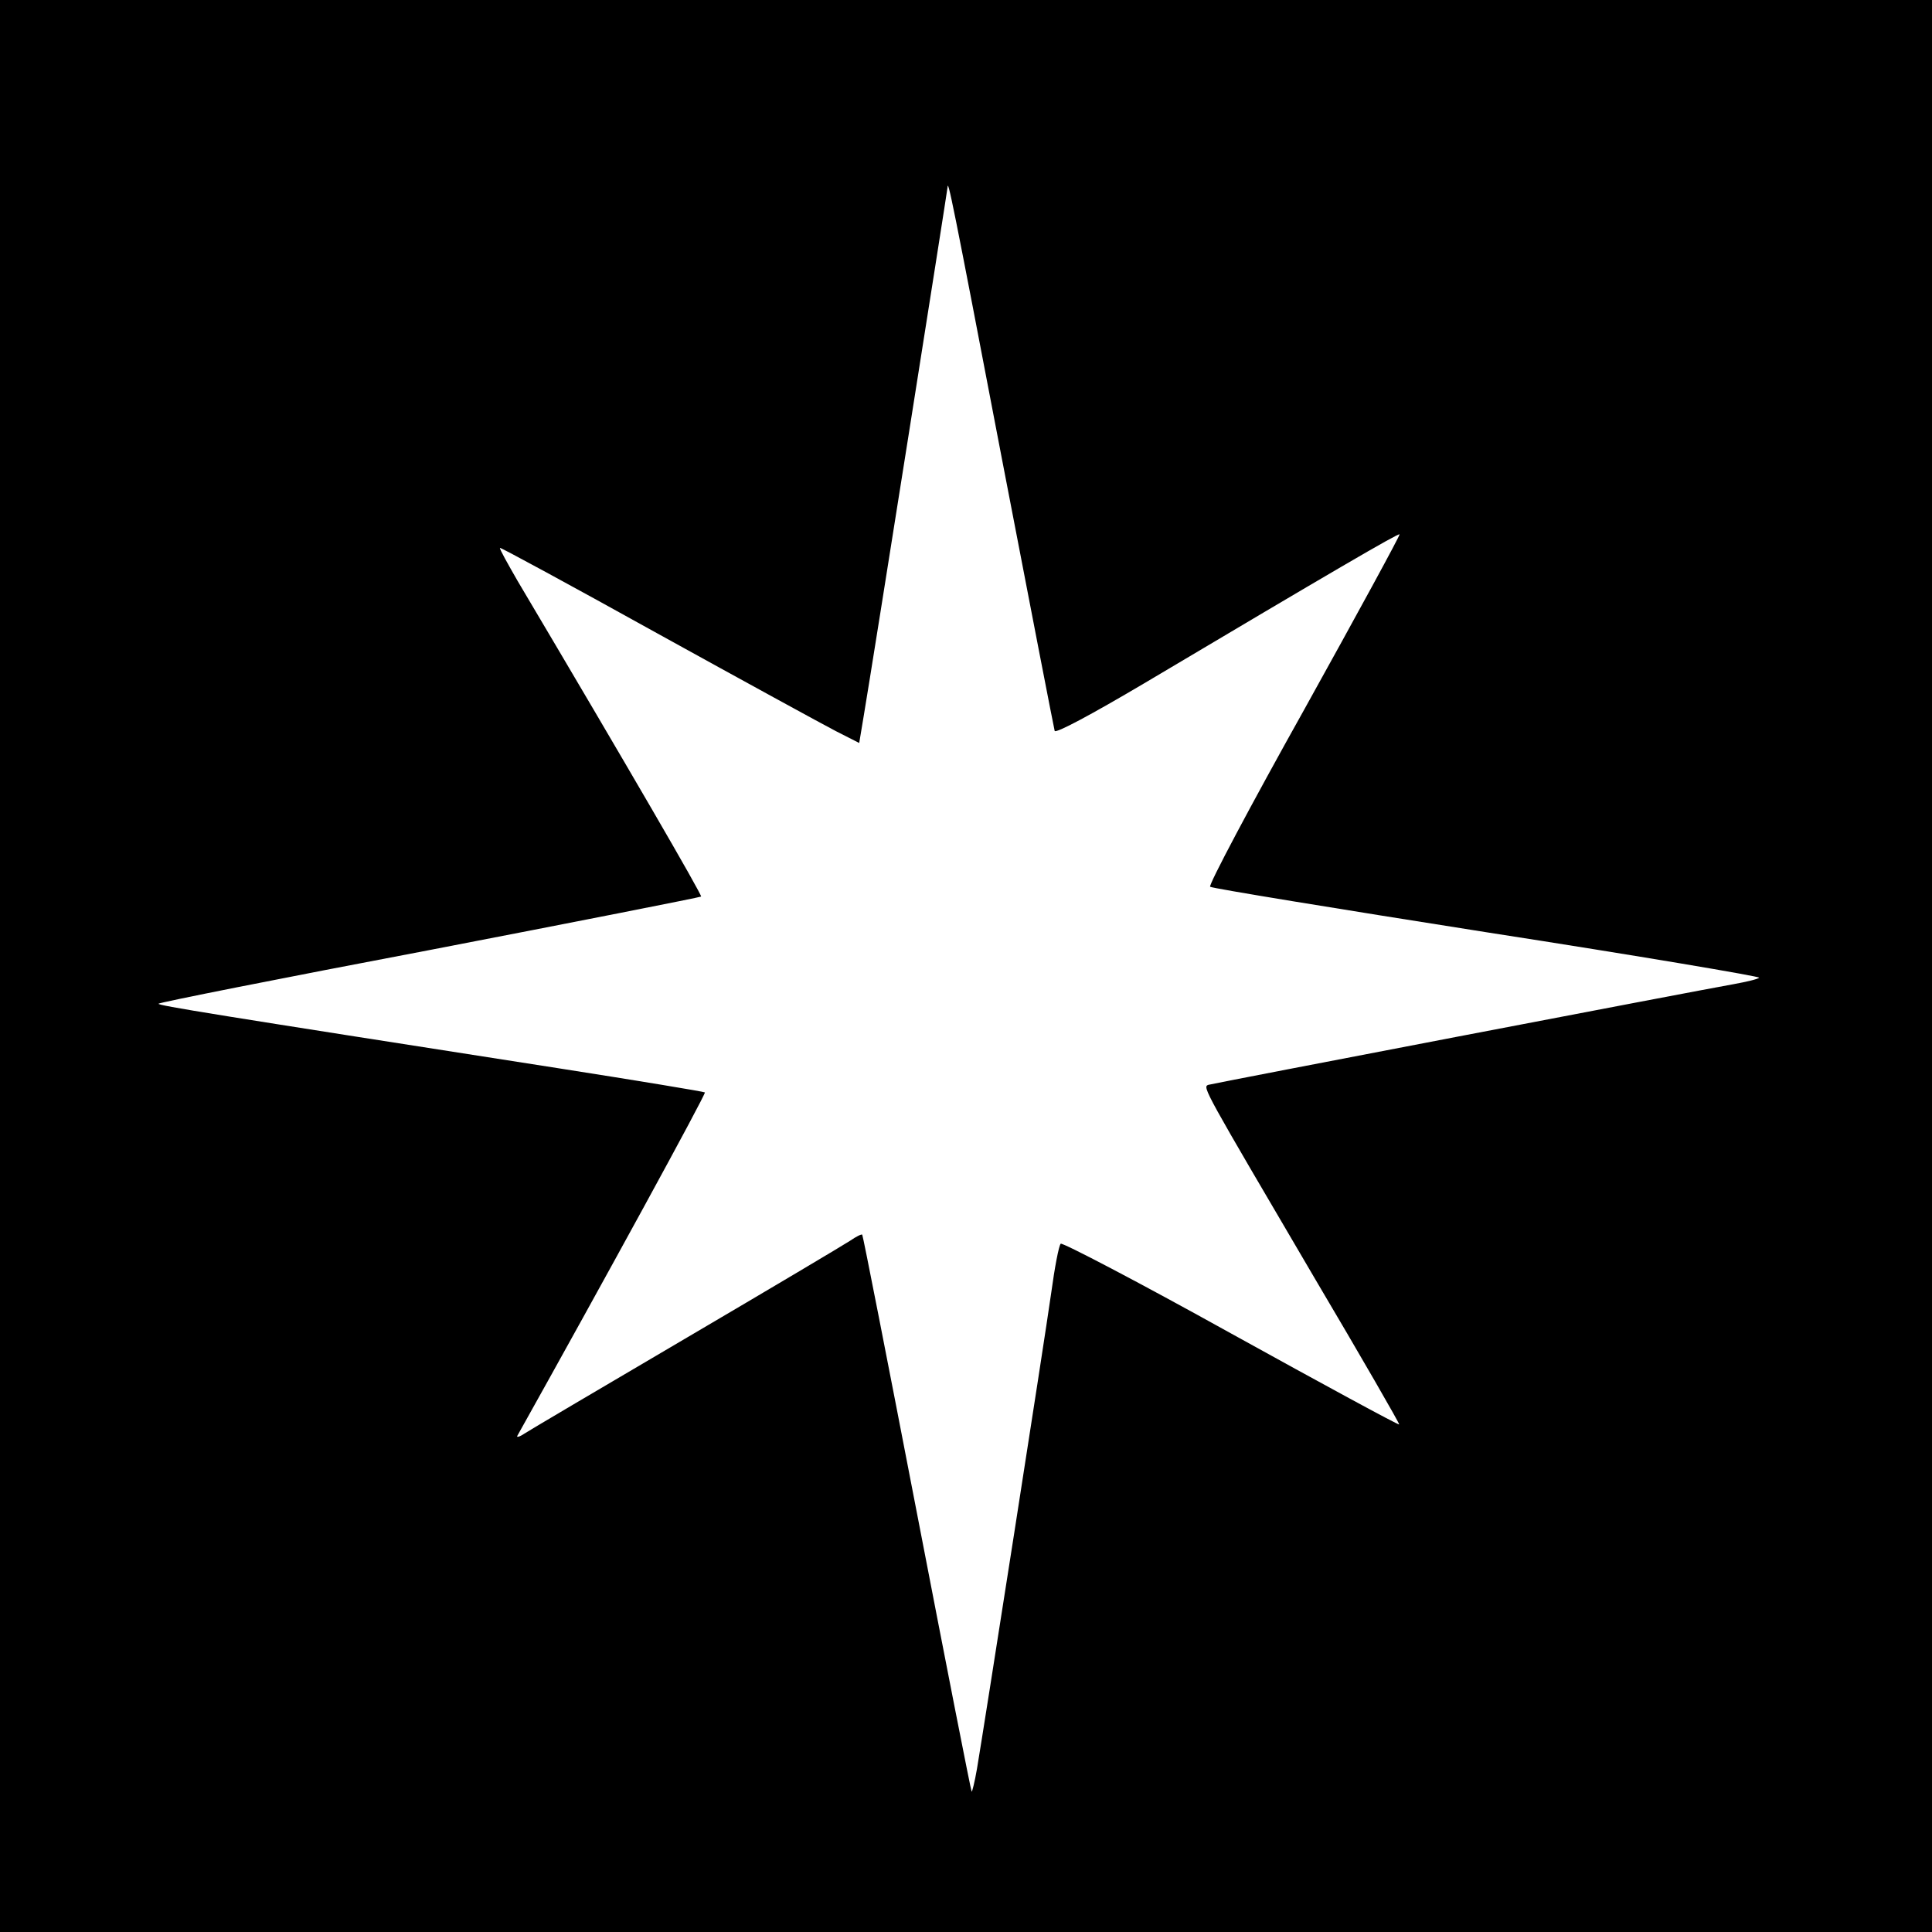 <?xml version="1.0" standalone="no"?>
<!DOCTYPE svg PUBLIC "-//W3C//DTD SVG 20010904//EN"
 "http://www.w3.org/TR/2001/REC-SVG-20010904/DTD/svg10.dtd">
<svg version="1.0" xmlns="http://www.w3.org/2000/svg"
 width="512pt" height="512pt" viewBox="0 0 512 512"
 preserveAspectRatio="xMidYMid meet">
<g transform="translate(0,512) scale(0.1,-0.1)"
fill="#000000" stroke="none">
<path d="M0 2560 l0 -2560 2560 0 2560 0 0 2560 0 2560 -2560 0 -2560 0 0
-2560z m2655 1345 c75 -390 138 -715 140 -722 3 -7 95 42 237 126 498 296 673
398 677 395 2 -2 -112 -211 -253 -465 -142 -254 -254 -465 -249 -469 4 -4 335
-58 735 -121 400 -62 724 -117 720 -120 -4 -4 -34 -11 -67 -17 -107 -19 -1380
-263 -1393 -267 -16 -6 -11 -13 280 -509 126 -213 228 -390 226 -391 -2 -2
-203 107 -447 242 -243 135 -446 241 -450 237 -5 -5 -16 -63 -25 -129 -18
-128 -179 -1157 -197 -1263 -6 -35 -13 -62 -14 -60 -2 2 -67 334 -145 738 -78
404 -143 736 -145 738 -2 2 -16 -5 -32 -16 -15 -10 -210 -126 -433 -257 -223
-131 -416 -245 -430 -254 -13 -9 -22 -11 -19 -6 227 406 501 907 497 910 -2 2
-177 31 -388 64 -923 144 -1060 166 -1060 171 0 3 322 67 717 142 394 76 718
140 721 142 3 4 -193 342 -486 836 -27 47 -49 86 -47 88 1 2 189 -100 416
-226 228 -126 442 -243 475 -260 l61 -31 12 72 c24 142 221 1388 222 1400 1
25 12 -28 144 -718z"/>
</g>
</svg>
